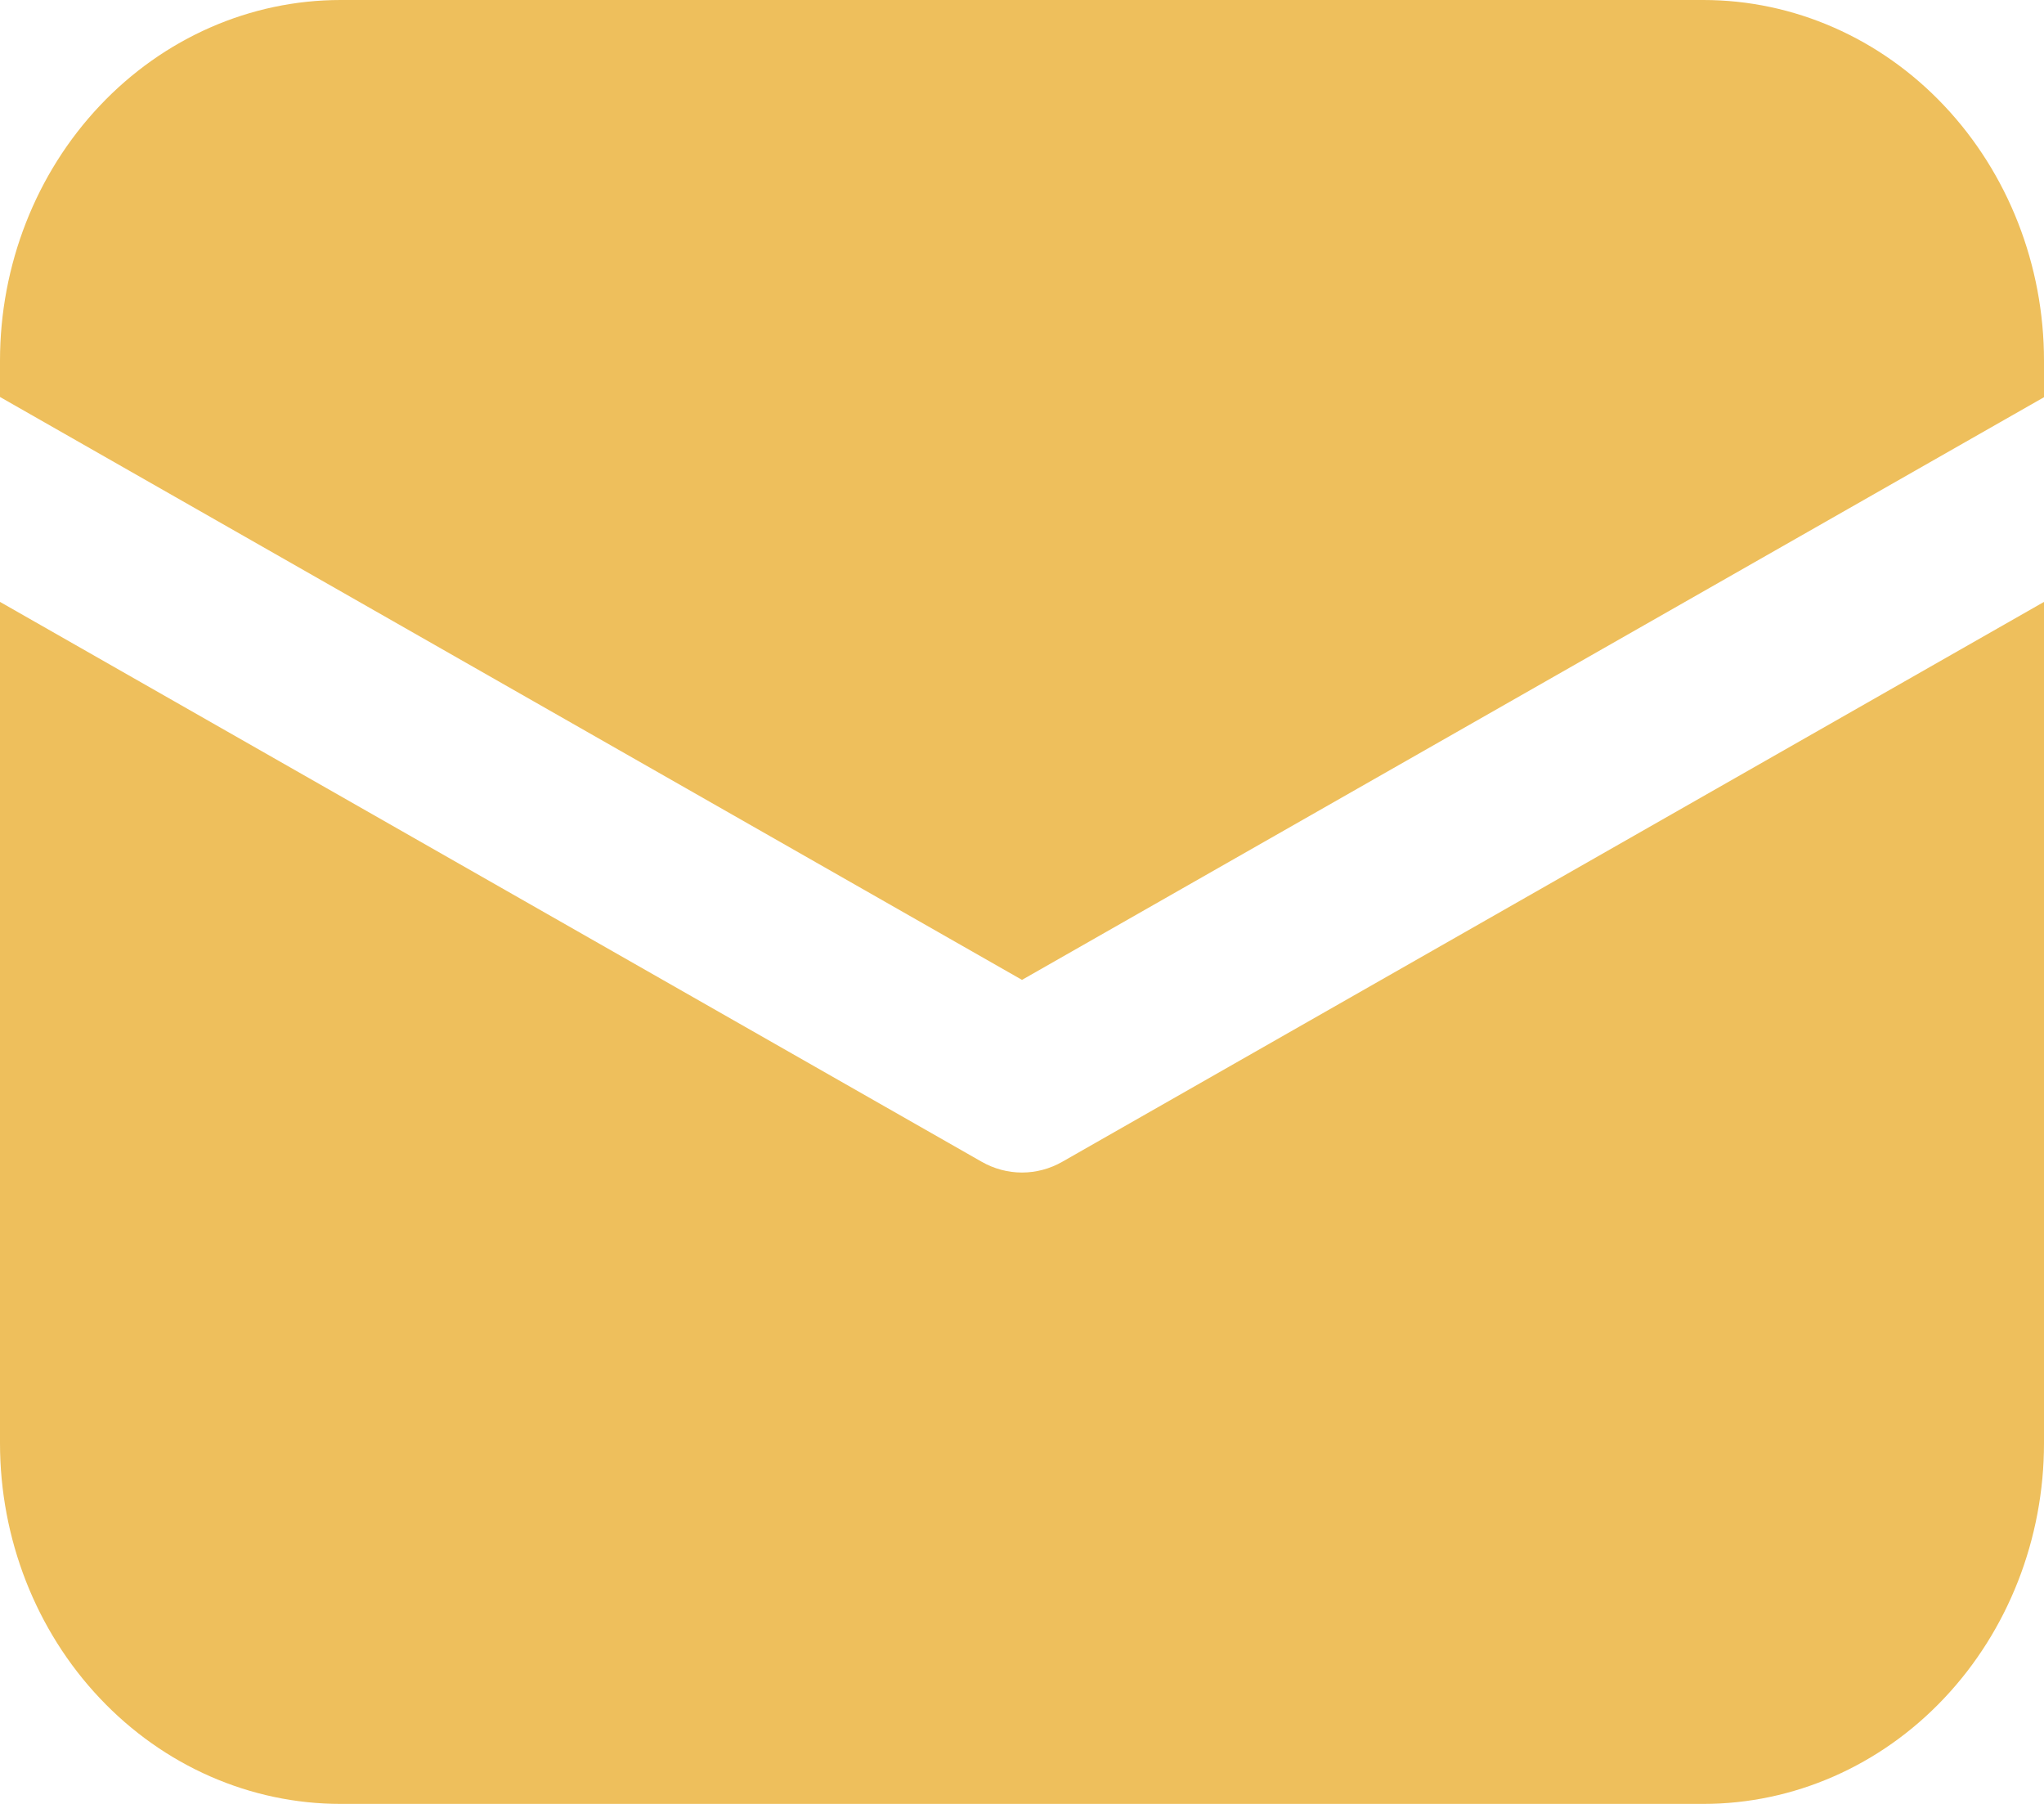 <svg width="17" height="15" viewBox="0 0 17 15" fill="none" xmlns="http://www.w3.org/2000/svg">
<path d="M2.833 0C2.082 0 1.361 0.316 0.83 0.879C0.299 1.441 0 2.204 0 3V3.301L8.5 8.148L17 3.303V3C17 2.204 16.701 1.441 16.17 0.879C15.639 0.316 14.918 0 14.167 0H2.833ZM17 5.005L8.836 9.66C8.733 9.719 8.617 9.75 8.5 9.75C8.383 9.75 8.267 9.719 8.164 9.66L0 5.005V12C0 12.796 0.299 13.559 0.83 14.121C1.361 14.684 2.082 15 2.833 15H14.167C14.918 15 15.639 14.684 16.17 14.121C16.701 13.559 17 12.796 17 12V5.005Z" fill="#EEBF5C"/>
</svg>
